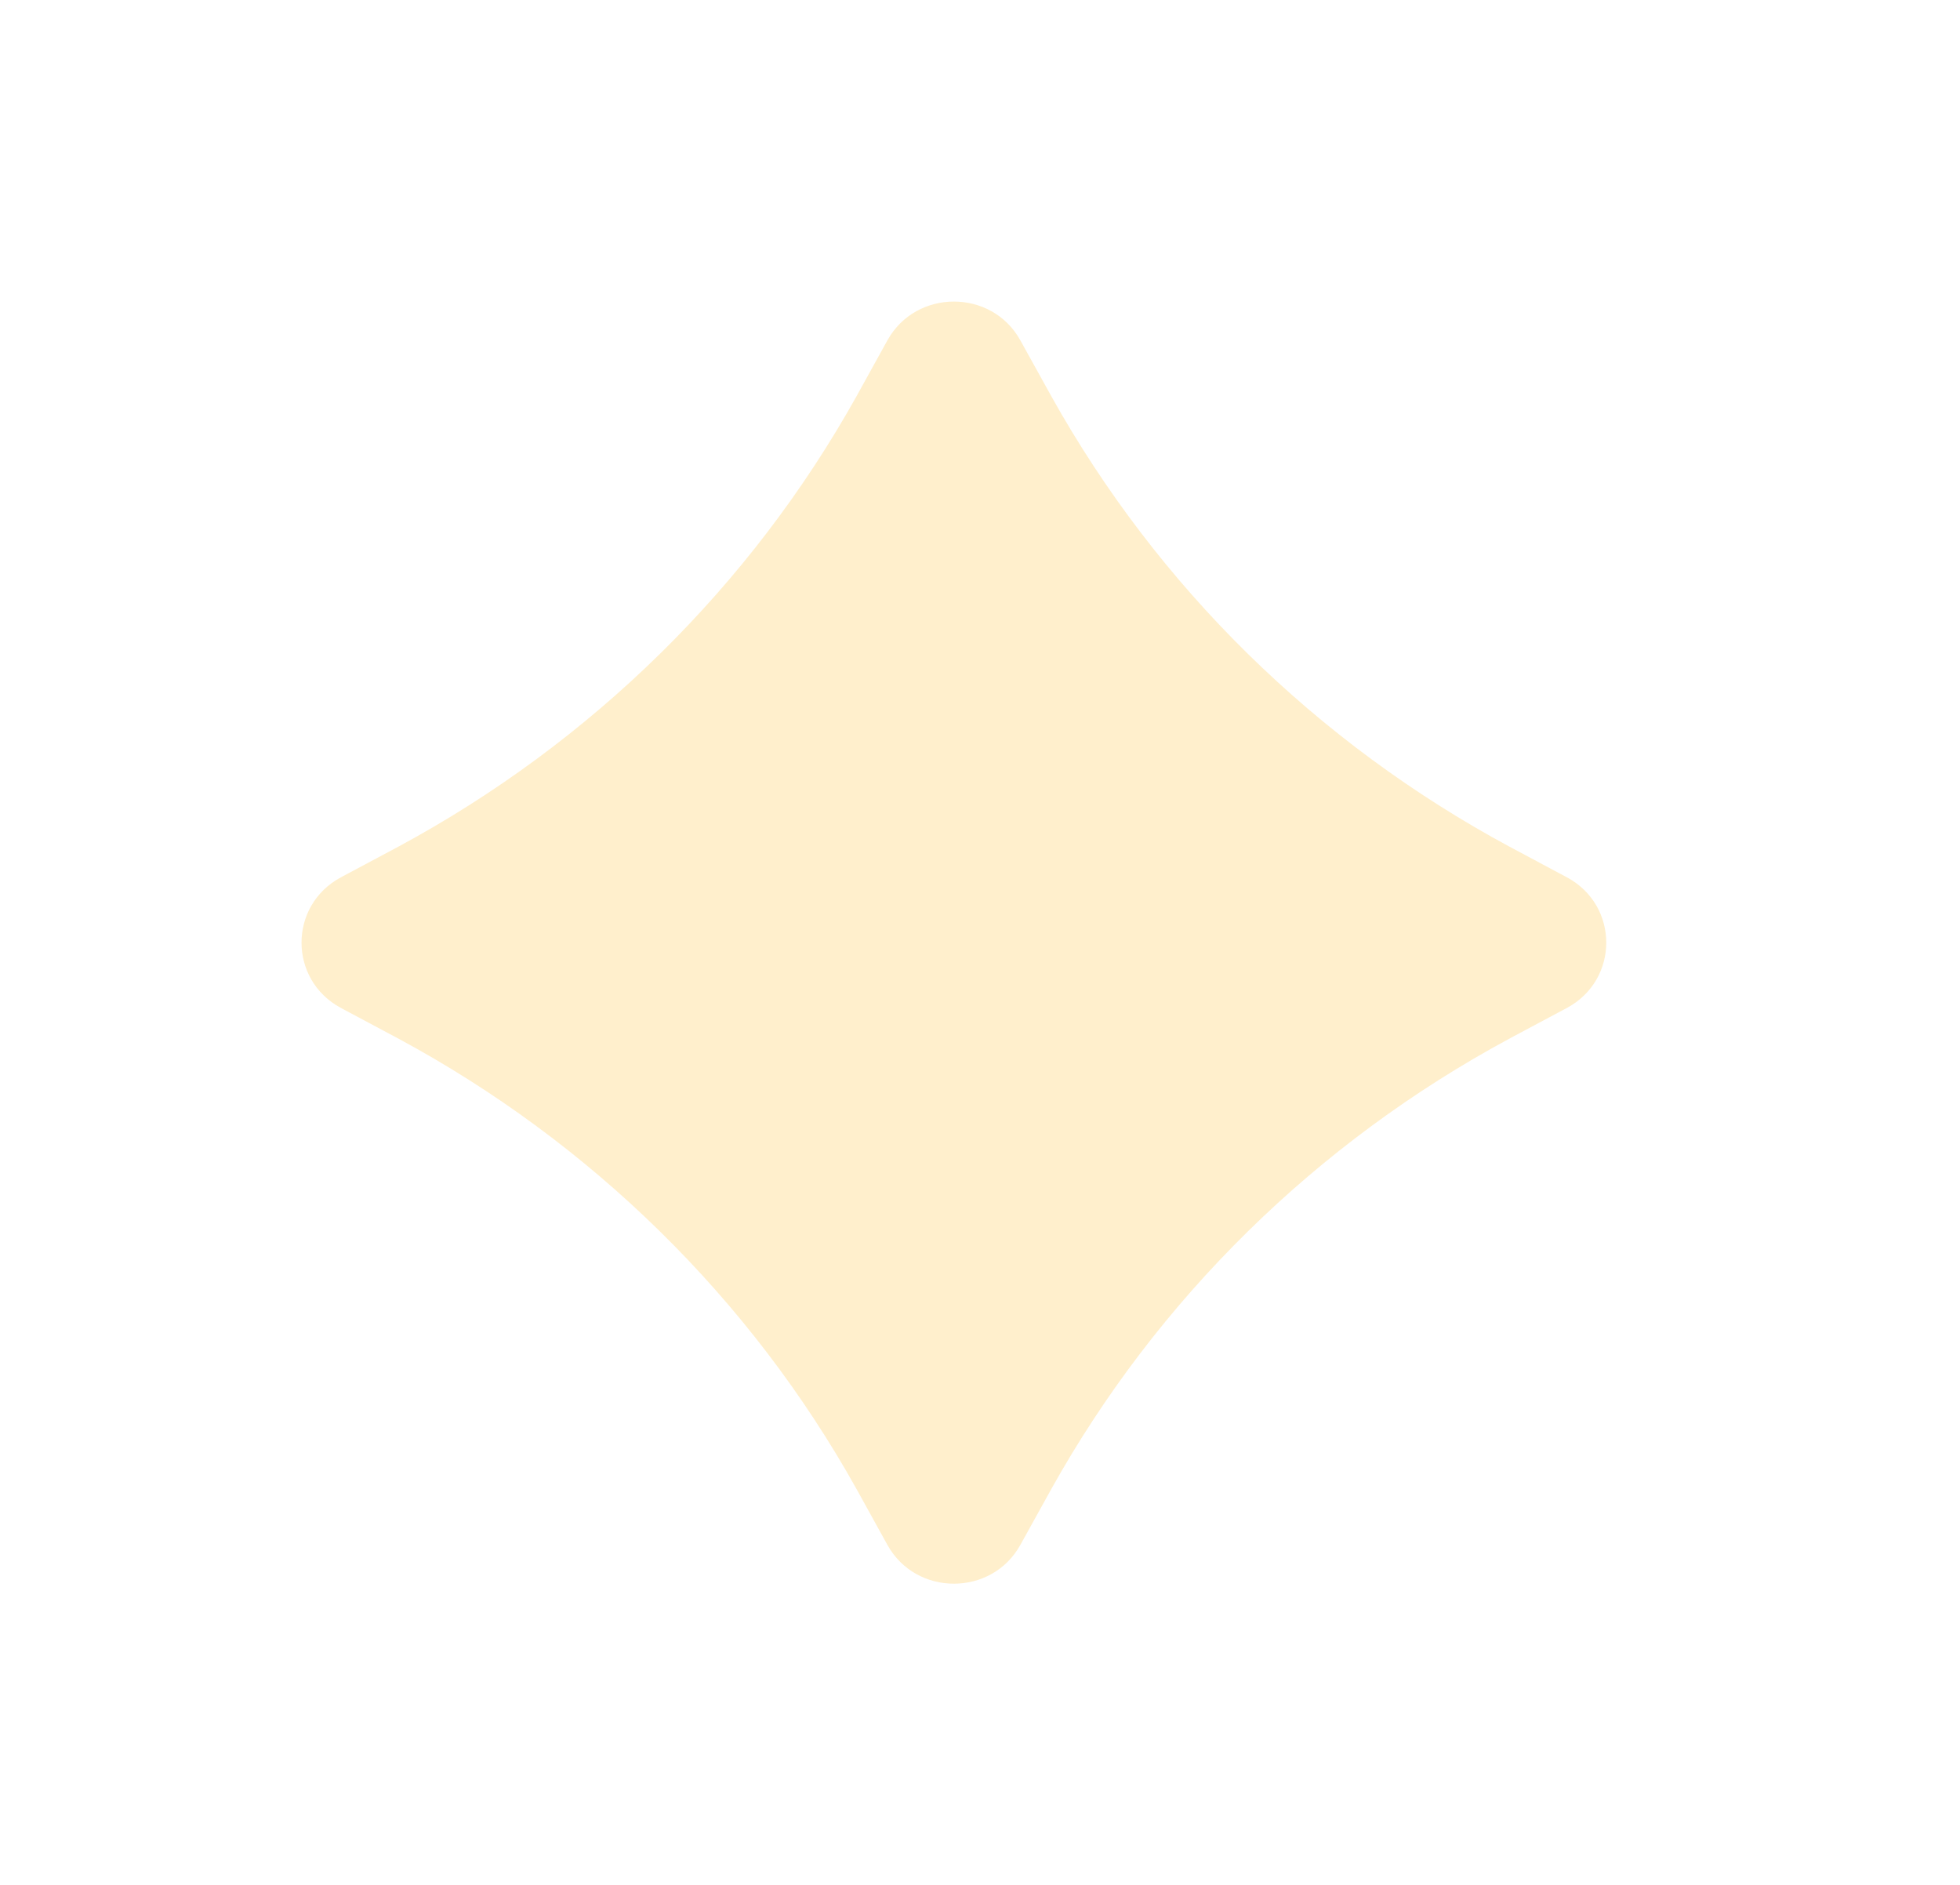 <?xml version="1.0" encoding="utf-8"?>
<svg xmlns="http://www.w3.org/2000/svg" fill="none" height="100%" overflow="visible" preserveAspectRatio="none" style="display: block;" viewBox="0 0 26 25" width="100%">
<g filter="url(#filter0_f_0_16)" id="Vector">
<path d="M11.36 5.259L11.773 4.512C12.154 3.829 13.154 3.829 13.534 4.512L13.948 5.259C15.354 7.778 17.462 9.85 20.026 11.231L20.787 11.637C21.481 12.011 21.481 12.994 20.787 13.368L20.026 13.774C17.462 15.155 15.354 17.227 13.948 19.746L13.534 20.493C13.154 21.176 12.154 21.176 11.773 20.493L11.36 19.746C9.954 17.227 7.845 15.155 5.282 13.774L4.521 13.368C3.826 12.994 3.826 12.011 4.521 11.637L5.282 11.231C7.845 9.85 9.954 7.778 11.36 5.259Z" fill="#FFB300" fill-opacity="0.2"/>
</g>
<defs>
<filter color-interpolation-filters="sRGB" filterUnits="userSpaceOnUse" height="25.005" id="filter0_f_0_16" width="25.308" x="1.23223e-08" y="1.21069e-08">
<feFlood flood-opacity="0" result="BackgroundImageFix"/>
<feBlend in="SourceGraphic" in2="BackgroundImageFix" mode="normal" result="shape"/>
<feGaussianBlur result="effect1_foregroundBlur_0_16" stdDeviation="2"/>
</filter>
</defs>
</svg>